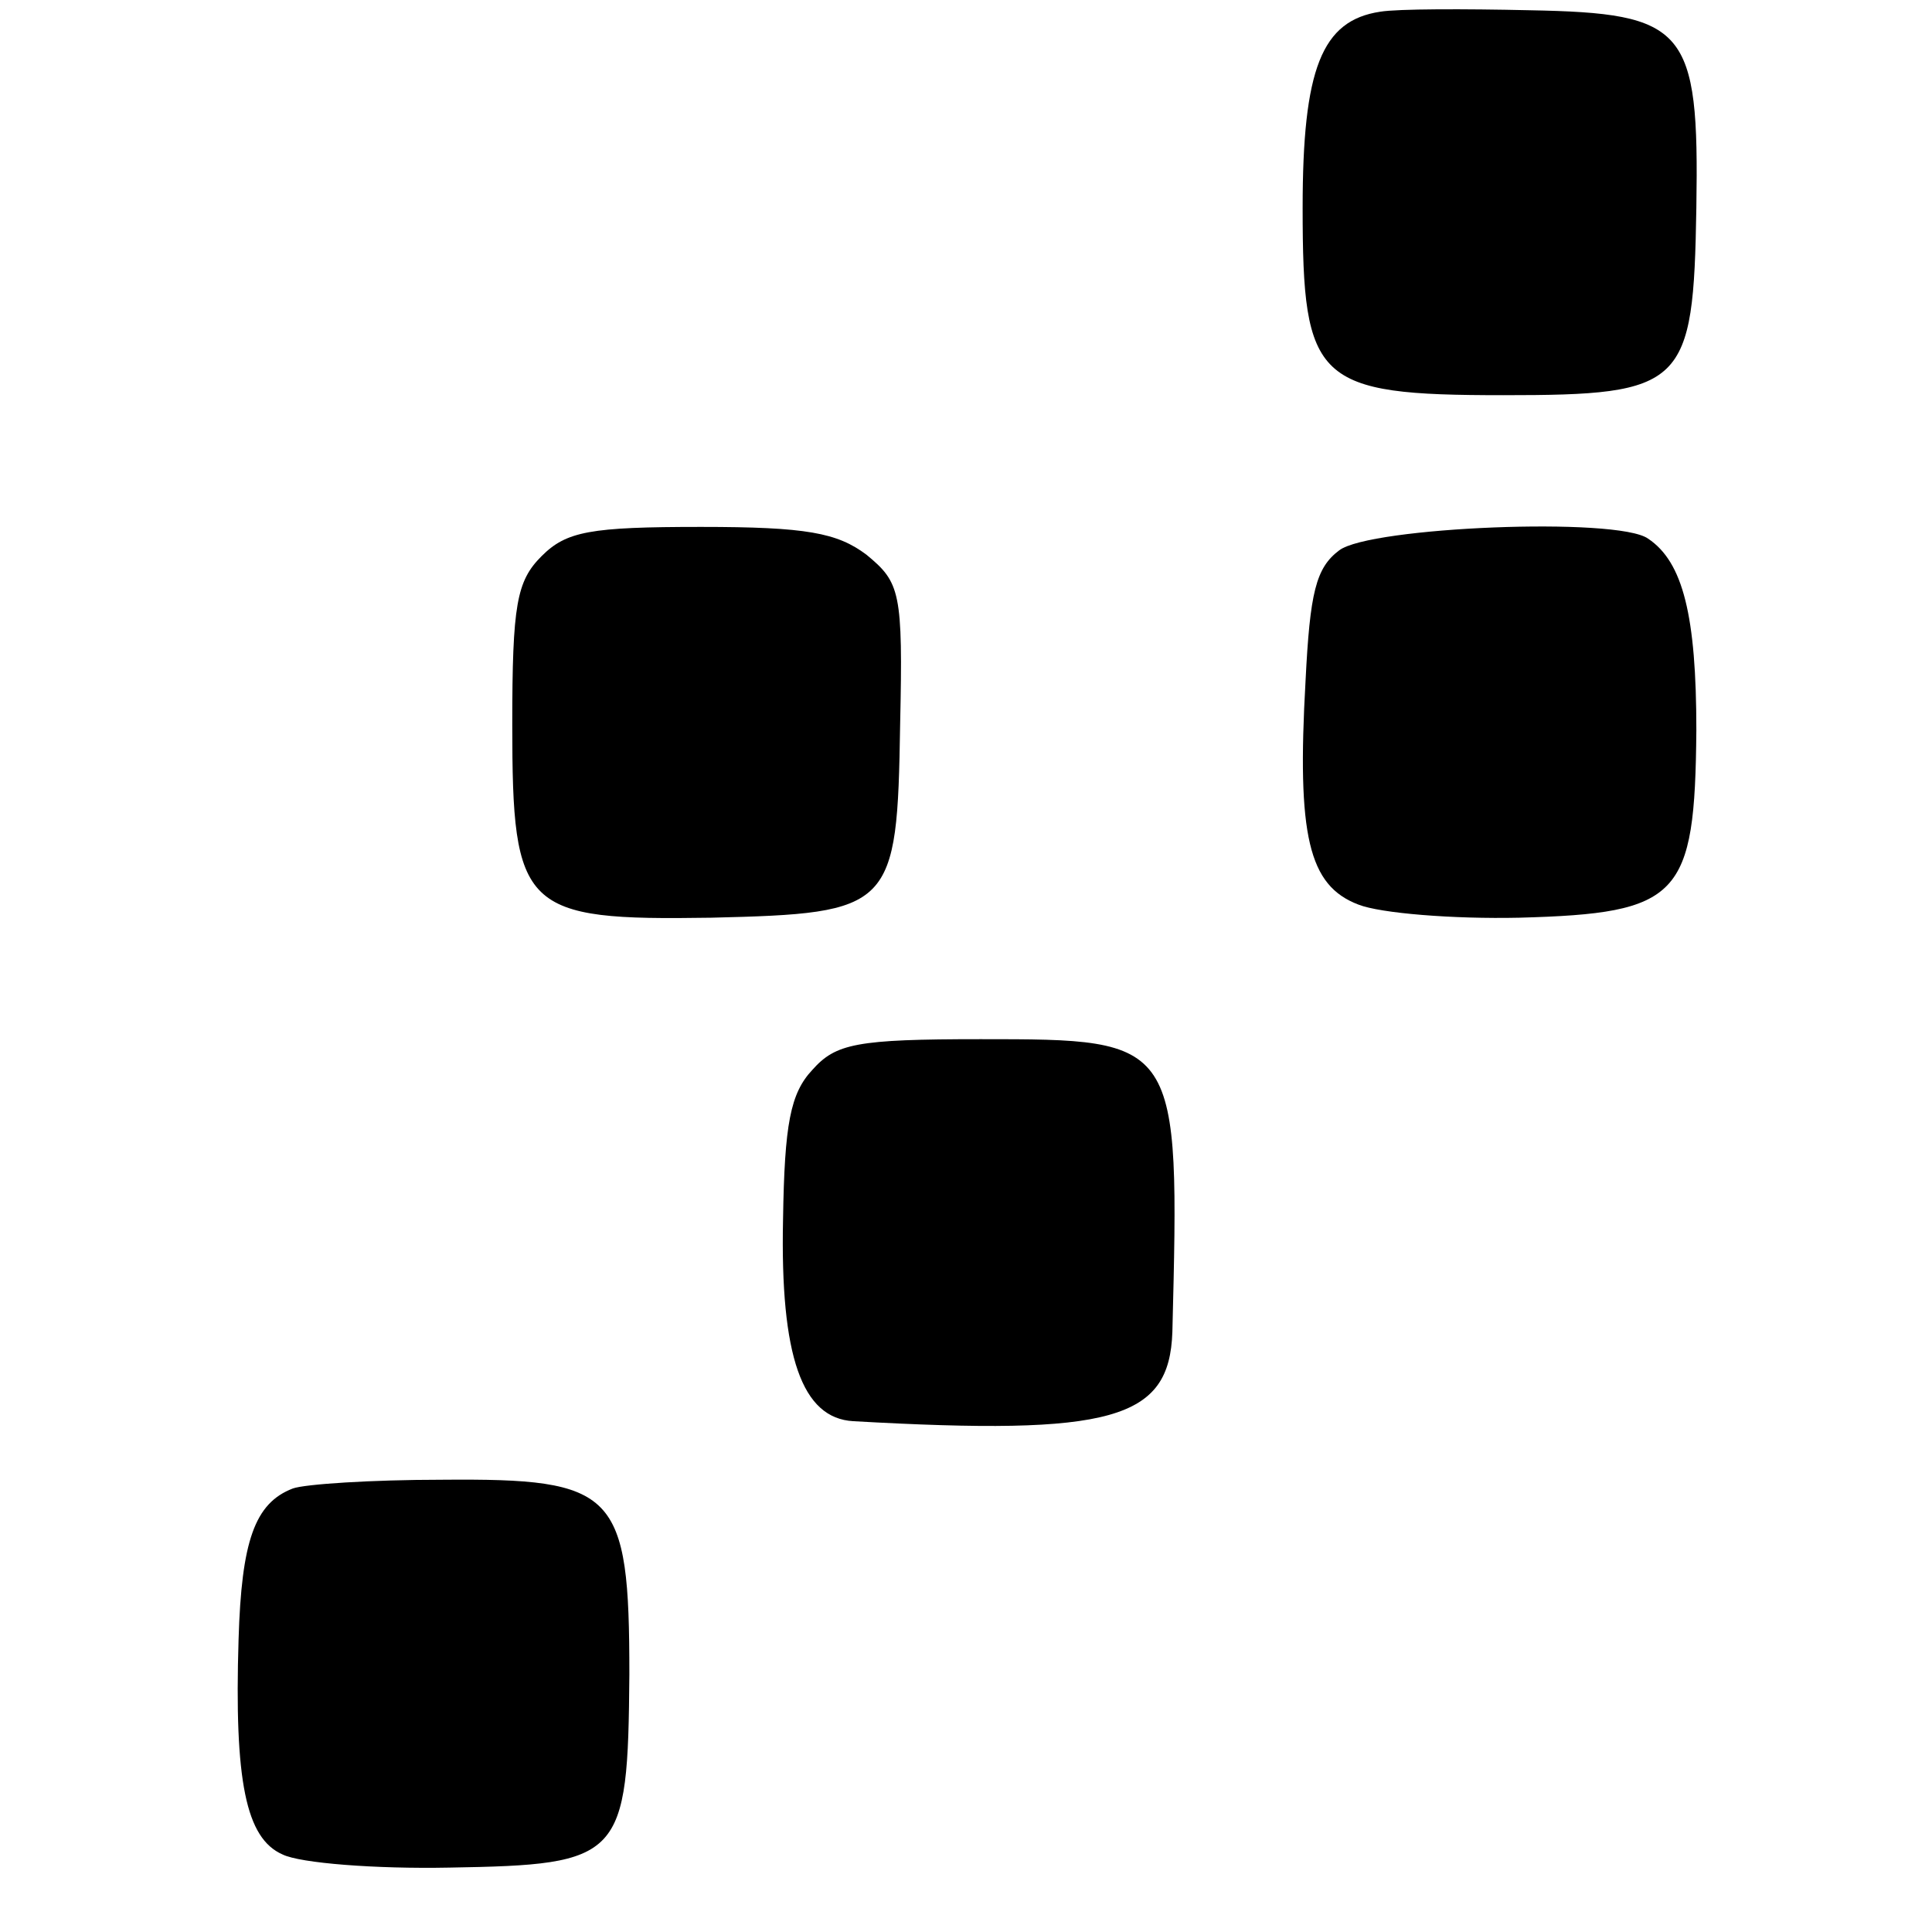<?xml version="1.0" standalone="no"?>
<!DOCTYPE svg PUBLIC "-//W3C//DTD SVG 20010904//EN"
 "http://www.w3.org/TR/2001/REC-SVG-20010904/DTD/svg10.dtd">
<svg version="1.0" xmlns="http://www.w3.org/2000/svg"
 width="132pt" height="132pt" viewBox="0 0 132 132"
 preserveAspectRatio="xMidYMid meet">
<g transform="translate(0,132) scale(0.1,-0.1)"
fill="#000000" stroke="none">
<path d="M943 1312 c-40 -6 -53 -39 -53 -134 0 -119 9 -128 137 -128 124 0
130 6 132 128 2 123 -7 133 -114 135 -44 1 -90 1 -102 -1z"/>
<path d="M370 940 c-17 -17 -20 -33 -20 -115 0 -127 7 -134 136 -132 124 3
127 6 129 132 2 91 0 97 -23 116 -20 15 -41 19 -113 19 -76 0 -92 -3 -109 -20z"/>
<path d="M915 944 c-16 -12 -20 -29 -23 -89 -6 -106 2 -140 36 -153 15 -6 65
-10 110 -9 110 3 120 14 121 128 0 78 -9 115 -33 131 -21 15 -190 8 -211 -8z"/>
<path d="M555 589 c-15 -16 -19 -37 -20 -102 -2 -94 13 -136 48 -138 177 -10
216 1 218 61 5 200 5 200 -131 200 -85 0 -99 -3 -115 -21z"/>
<path d="M200 303 c-26 -10 -35 -36 -37 -103 -3 -97 5 -136 30 -147 12 -6 64
-10 114 -9 118 2 122 6 123 132 0 125 -9 134 -128 133 -48 0 -94 -3 -102 -6z"/>
</g>
</svg>
